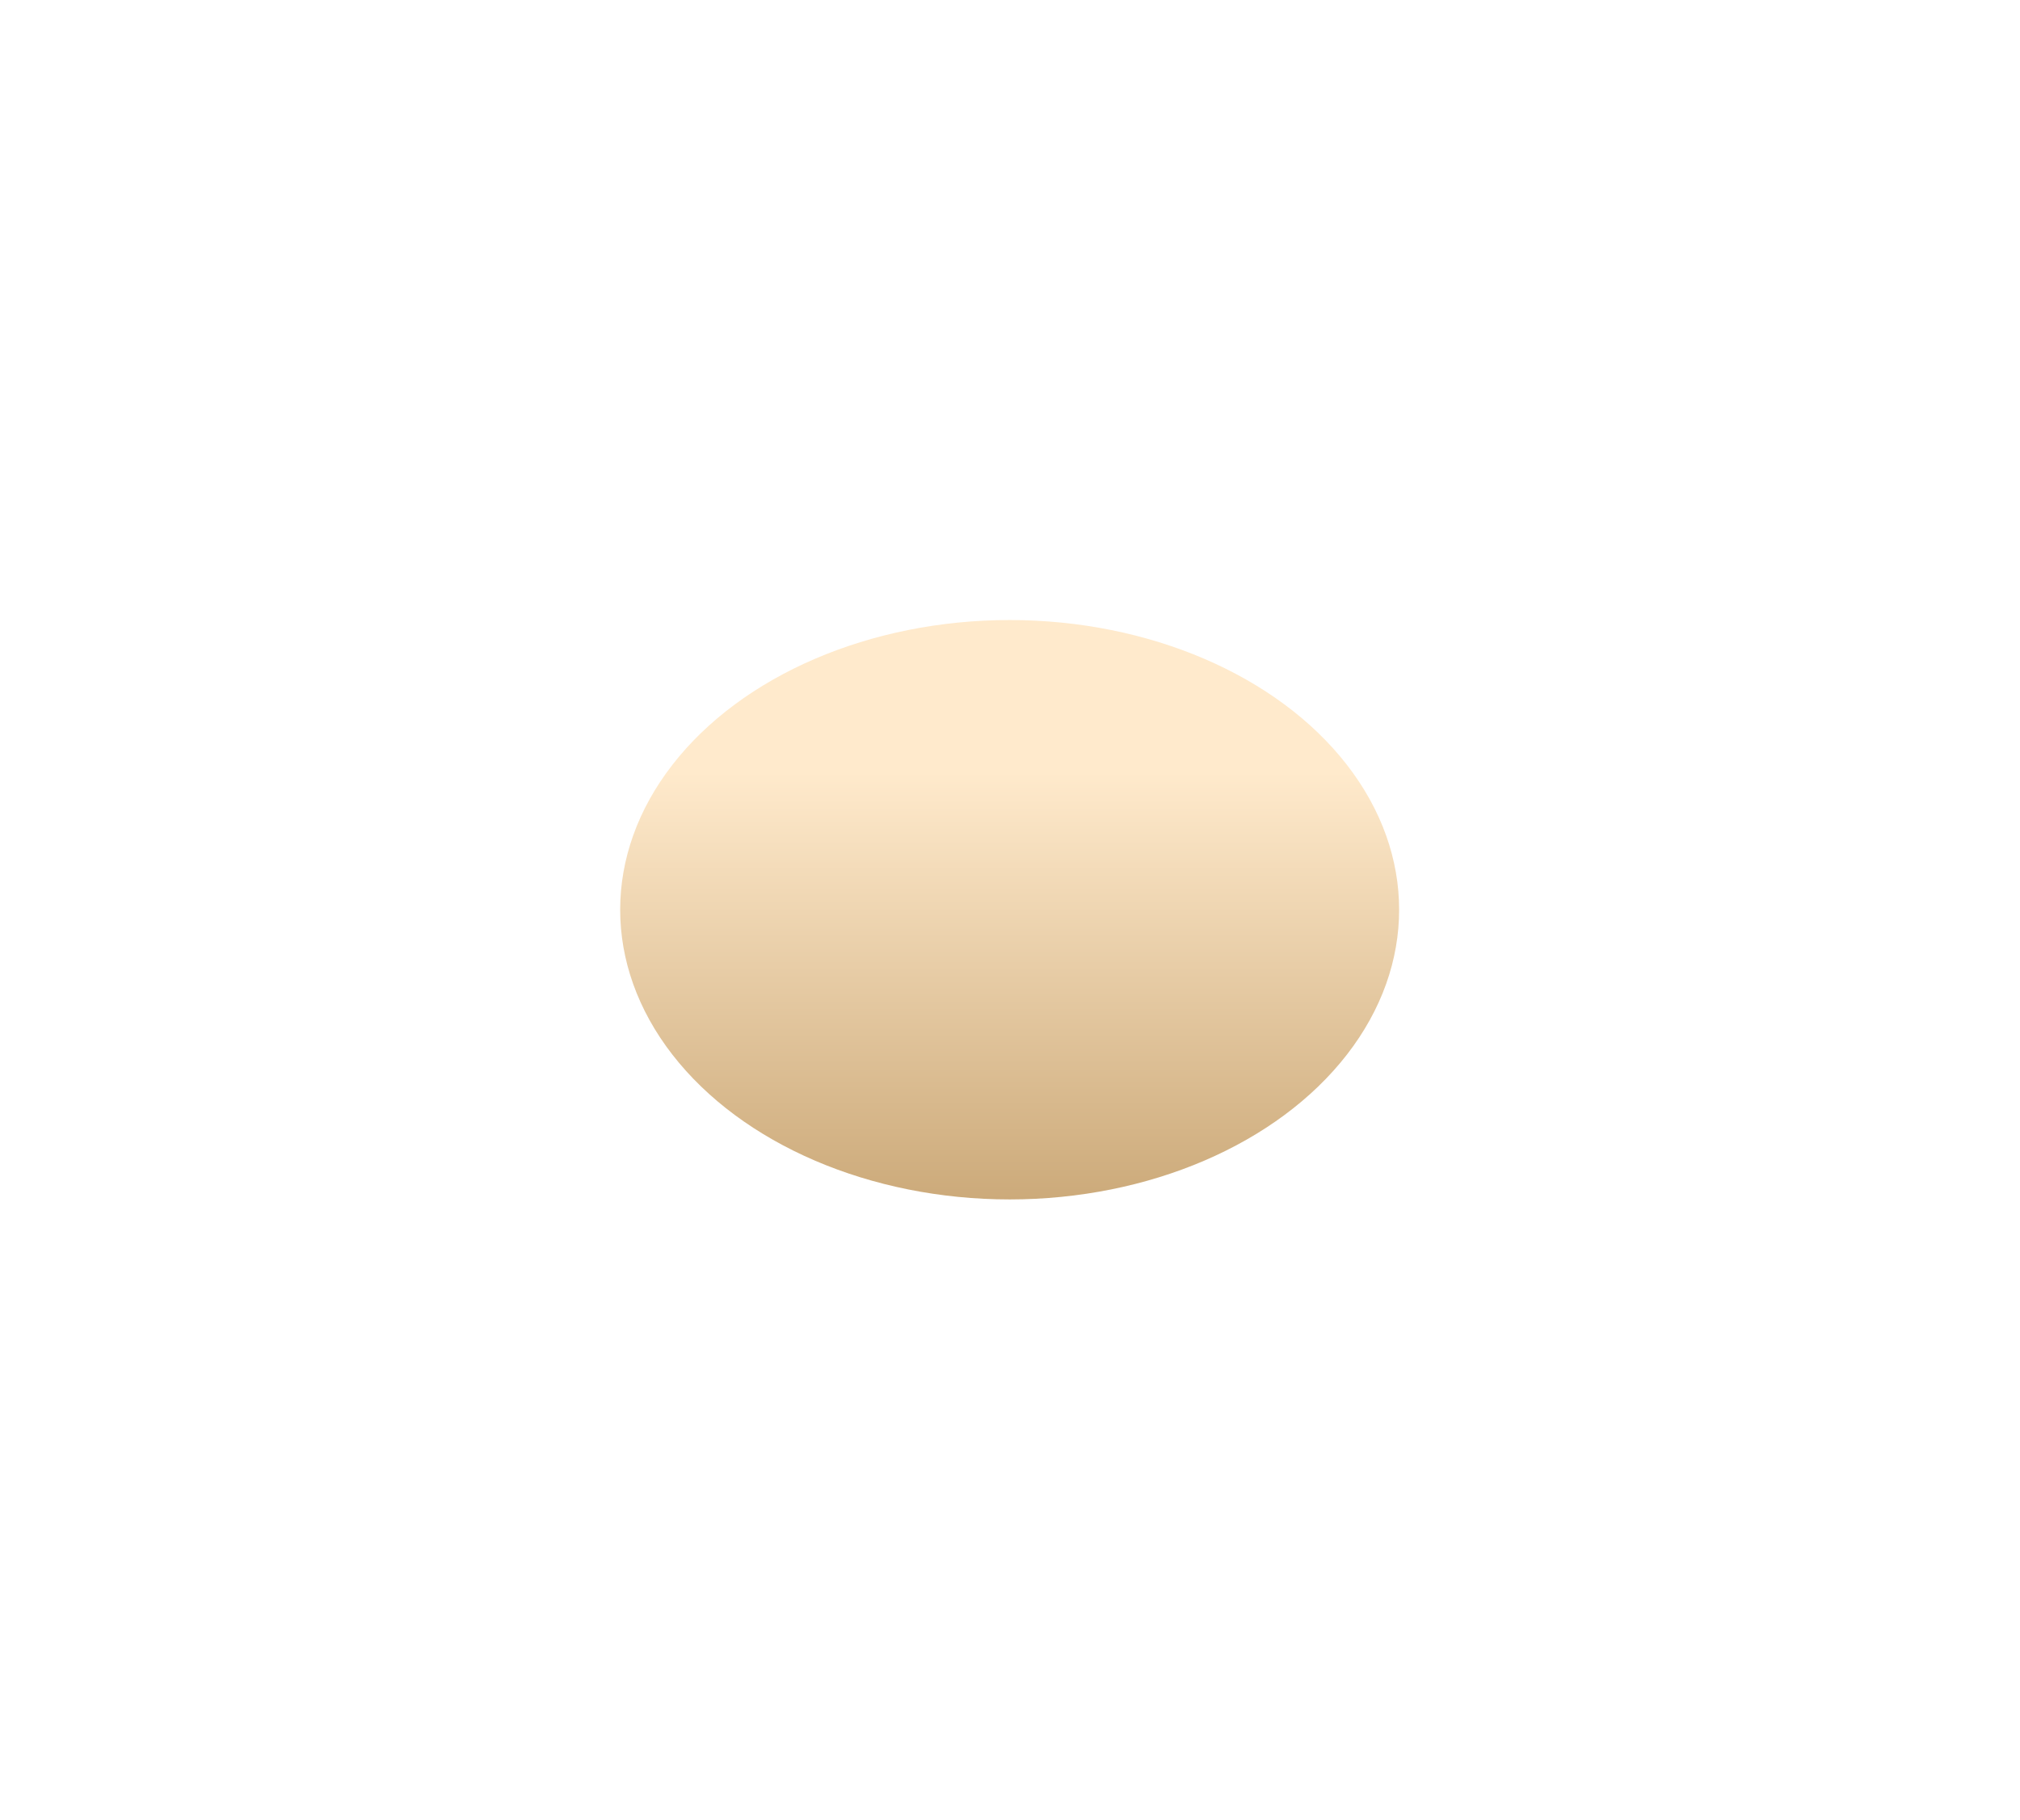 <?xml version="1.0" encoding="UTF-8"?> <svg xmlns="http://www.w3.org/2000/svg" width="912" height="822" viewBox="0 0 912 822" fill="none"> <g filter="url(#filter0_f_105_5)"> <ellipse cx="455.842" cy="410.825" rx="130.825" ry="175.842" transform="rotate(-90 455.842 410.825)" fill="url(#paint0_linear_105_5)"></ellipse> </g> <defs> <filter id="filter0_f_105_5" x="0" y="0" width="911.685" height="821.649" filterUnits="userSpaceOnUse" color-interpolation-filters="sRGB"> <feFlood flood-opacity="0" result="BackgroundImageFix"></feFlood> <feBlend mode="normal" in="SourceGraphic" in2="BackgroundImageFix" result="shape"></feBlend> <feGaussianBlur stdDeviation="140" result="effect1_foregroundBlur_105_5"></feGaussianBlur> </filter> <linearGradient id="paint0_linear_105_5" x1="325.018" y1="595.385" x2="586.667" y2="595.385" gradientUnits="userSpaceOnUse"> <stop stop-color="#CCAA7A"></stop> <stop offset="0.738" stop-color="#FFEACC"></stop> </linearGradient> </defs> </svg> 